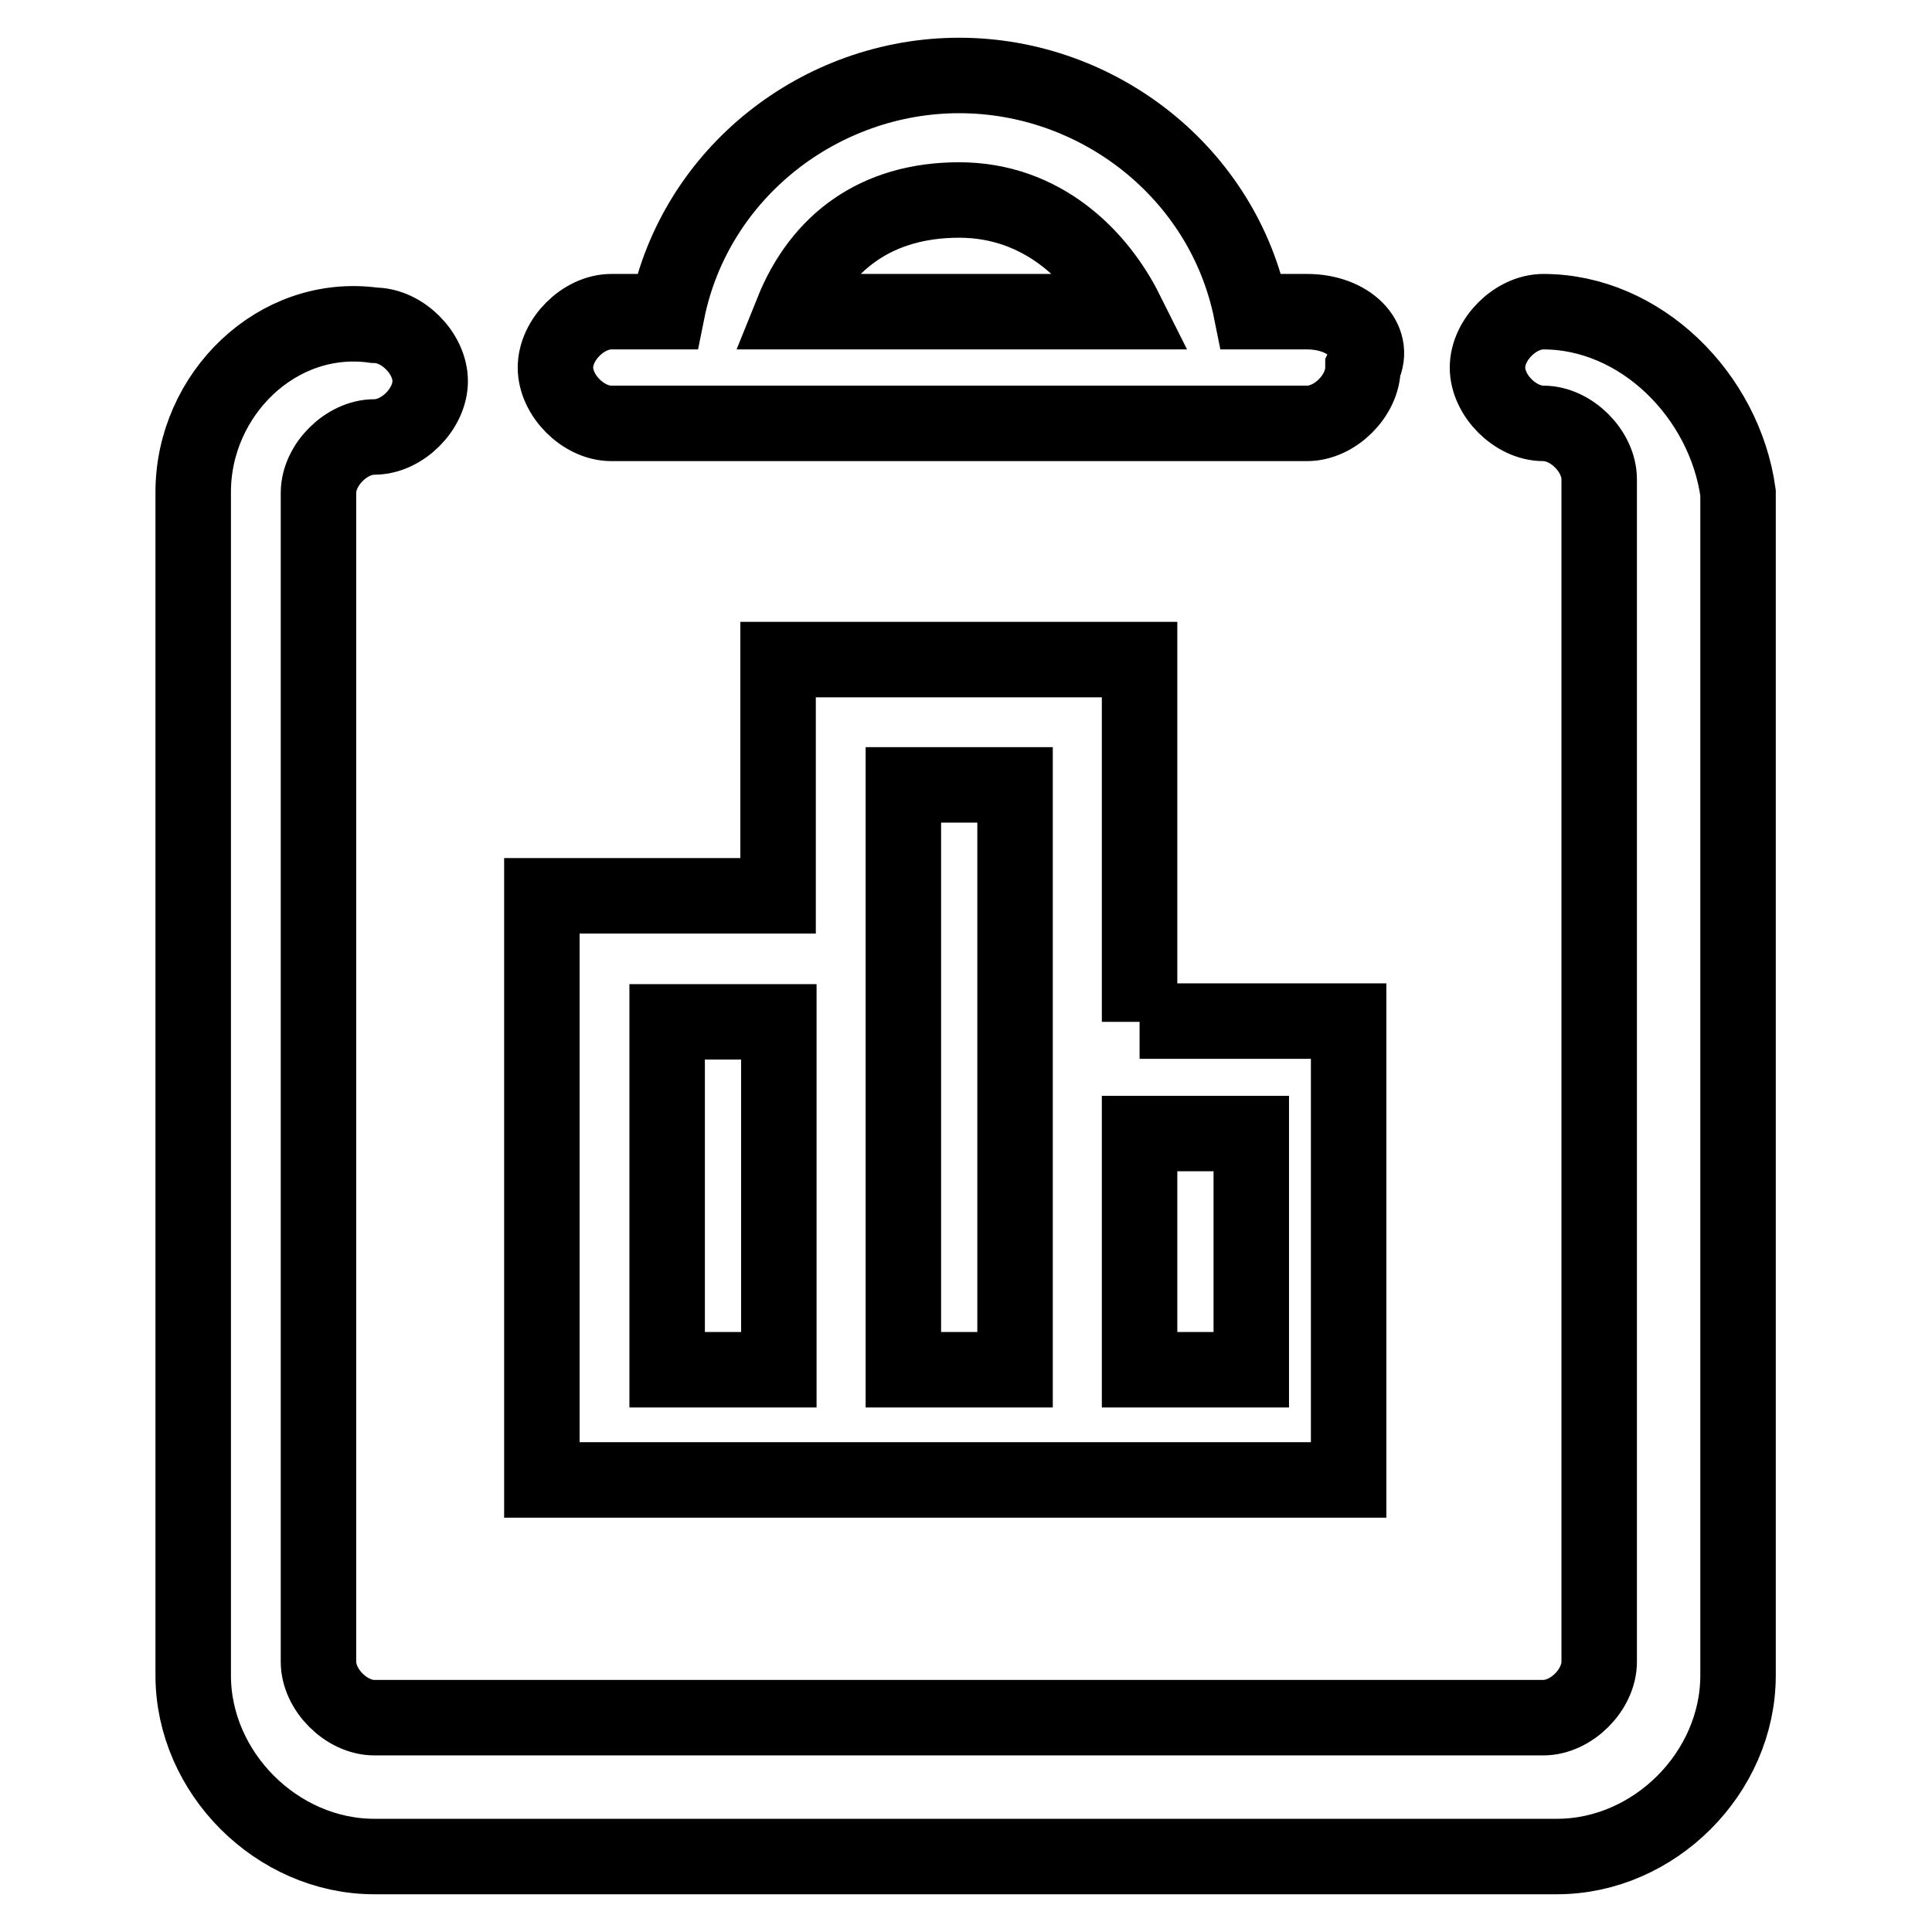 <?xml version="1.0" encoding="utf-8"?>
<!-- Svg Vector Icons : http://www.onlinewebfonts.com/icon -->
<!DOCTYPE svg PUBLIC "-//W3C//DTD SVG 1.1//EN" "http://www.w3.org/Graphics/SVG/1.1/DTD/svg11.dtd">
<svg version="1.1" xmlns="http://www.w3.org/2000/svg" xmlns:xlink="http://www.w3.org/1999/xlink" x="0px" y="0px" viewBox="0 0 256 256" enable-background="new 0 0 256 256" xml:space="preserve">
<g> <path stroke-width="10" fill-opacity="0" stroke="#000000"  d="M151,135.4V87.4h-47.9v31.3H71.8v77.4h31.3h14.8h14.7h14.8h31.3v-60.8H151z M103.1,181.5H88.4v-46.1h14.8 V181.5z M134.5,181.5h-14.8V104h14.8V181.5z M165.8,181.5H151v-31.3h14.8V181.5z M173.2,41.3h-7.4C162.1,22.9,145.5,10,127.1,10 c-18.4,0-35,12.9-38.7,31.3H81c-3.7,0-7.4,3.7-7.4,7.4s3.7,7.4,7.4,7.4h92.2c3.7,0,7.4-3.7,7.4-7.4C182.4,45,178.7,41.3,173.2,41.3 z M105,41.3c3.7-9.2,11.1-14.8,22.1-14.8s18.4,7.4,22.1,14.8H105z M204.5,41.3c-3.7,0-7.4,3.7-7.4,7.4s3.7,7.4,7.4,7.4 c3.7,0,7.4,3.7,7.4,7.4v156.7c0,3.7-3.7,7.4-7.4,7.4H49.6c-3.7,0-7.4-3.7-7.4-7.4V65.3c0-3.7,3.7-7.4,7.4-7.4 c3.7,0,7.4-3.7,7.4-7.4s-3.7-7.4-7.4-7.4c-12.9-1.8-24,9.2-24,22.1V222c0,12.9,11.1,24,24,24h156.7c12.9,0,24-11.1,24-24V65.3 C228.5,52.4,217.4,41.3,204.5,41.3L204.5,41.3z"/></g>
</svg>